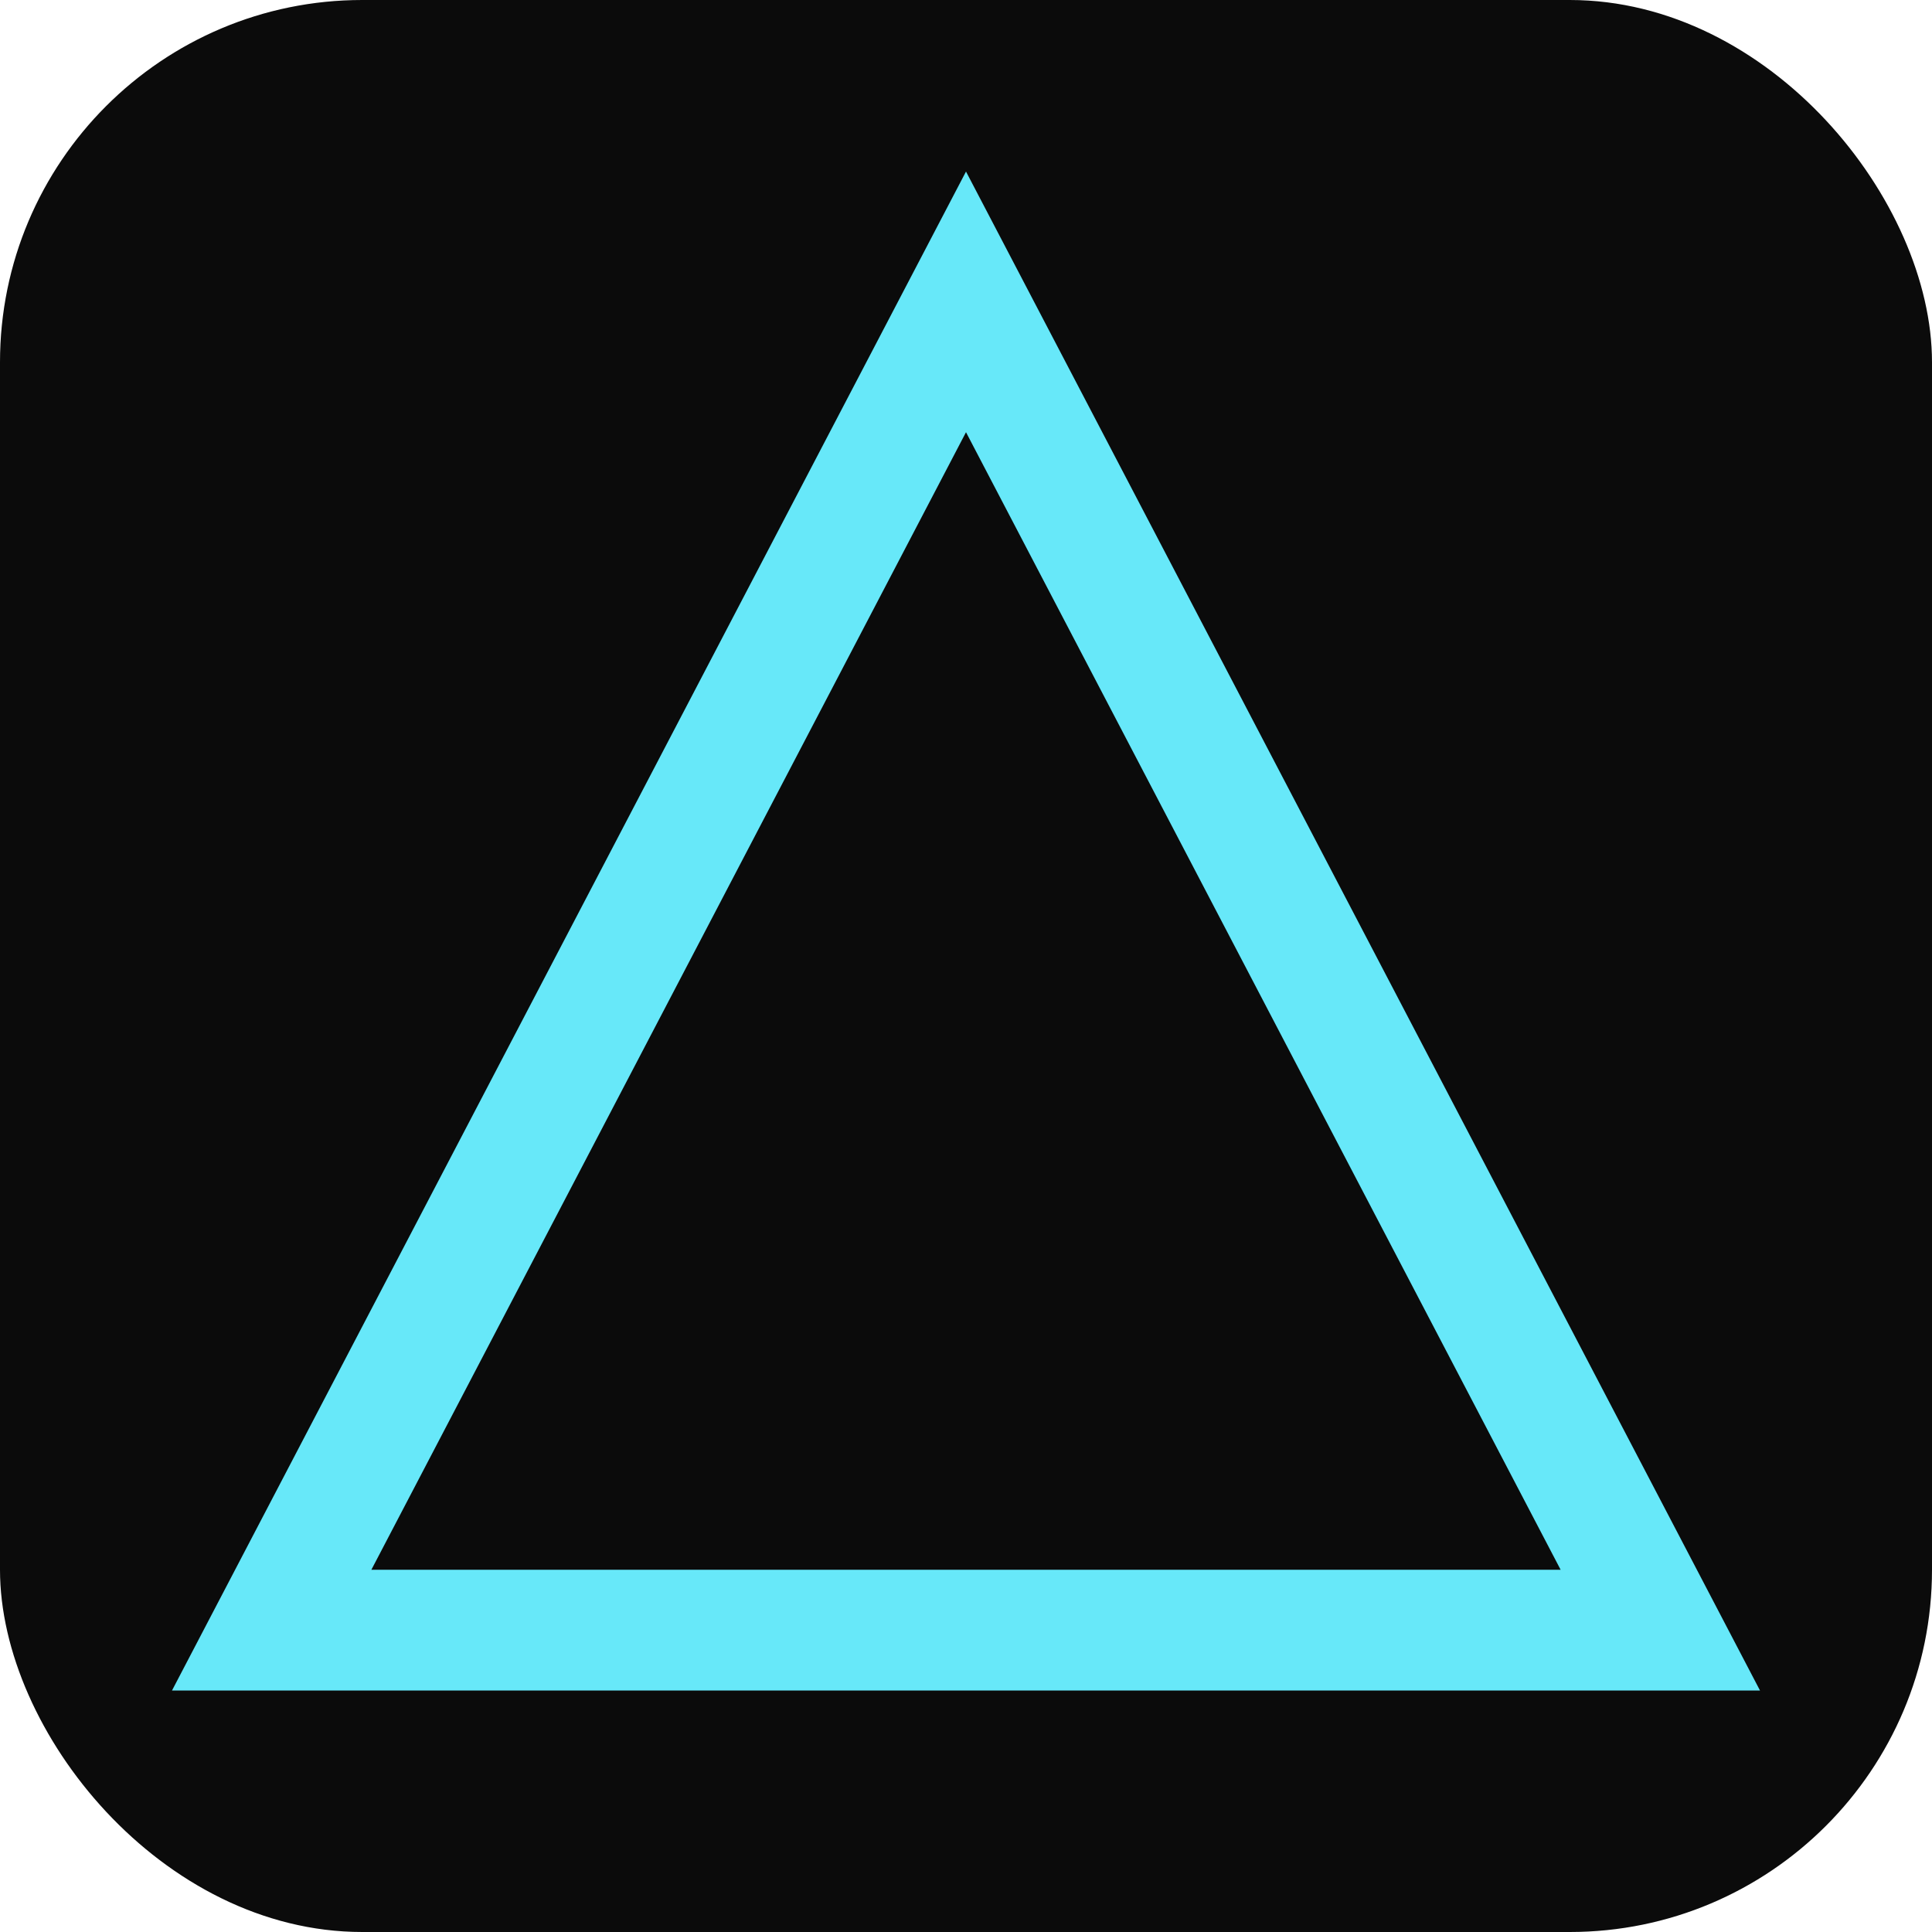 <svg xmlns="http://www.w3.org/2000/svg" viewBox="0 0 64 64">
  <defs>
    <filter id="glow" x="-50%" y="-50%" width="200%" height="200%">
      <feDropShadow dx="0" dy="0" stdDeviation="2" flood-color="#67e8f9" flood-opacity="0.9"/>
    </filter>
  </defs>
  <rect width="64" height="64" rx="12" fill="#0b0b0b"/>
  <polygon points="32,10 55,54 9,54" fill="none" stroke="#67e8f9" stroke-width="4" filter="url(#glow)"/>
</svg>
